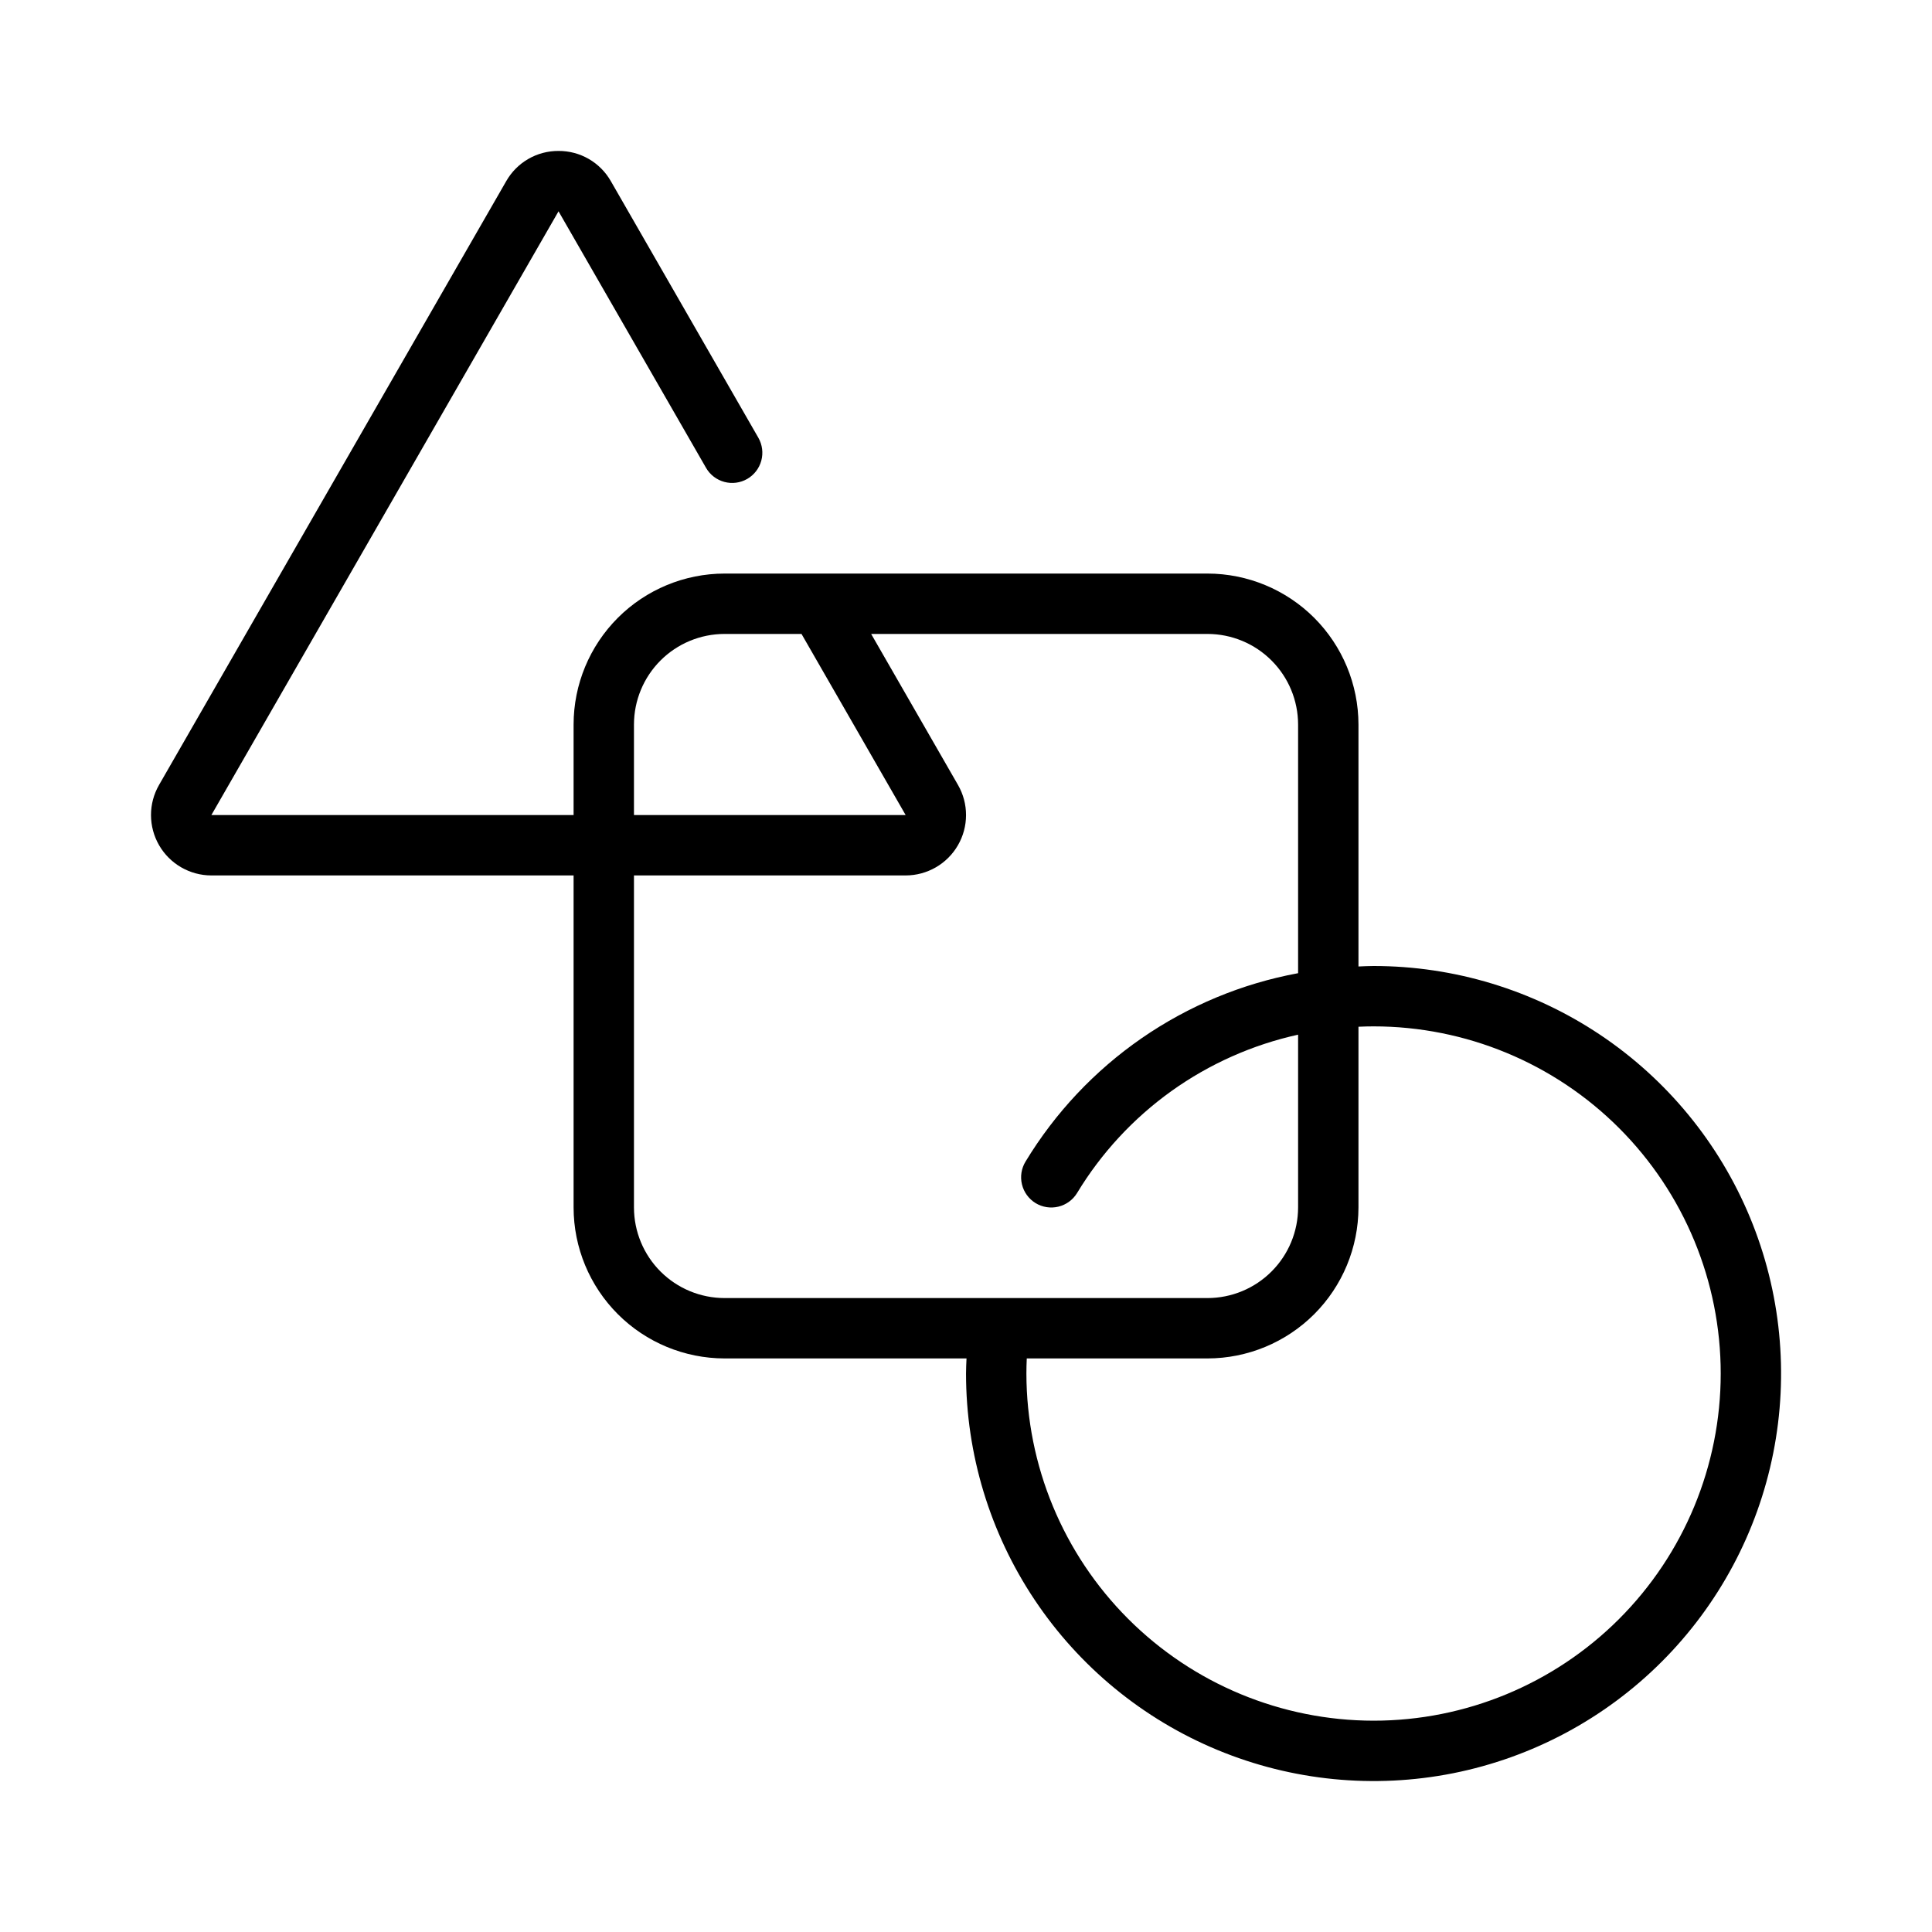 <svg width="64" height="64" viewBox="0 0 64 64" fill="none" xmlns="http://www.w3.org/2000/svg">
<path d="M45.501 32C45.336 32 45.168 32.009 45.001 32.016V24C44.999 22.674 44.472 21.404 43.535 20.466C42.597 19.529 41.326 19.002 40.001 19H24.001C22.675 19.002 21.404 19.529 20.467 20.466C19.53 21.404 19.002 22.674 19.001 24V27H7.002L18.502 7L23.389 15.499C23.521 15.728 23.739 15.895 23.995 15.964C24.251 16.033 24.523 15.997 24.753 15.865C24.982 15.733 25.15 15.515 25.219 15.26C25.288 15.004 25.253 14.731 25.122 14.502L20.236 6.003C20.062 5.697 19.81 5.443 19.505 5.266C19.2 5.09 18.854 4.998 18.502 5C18.15 4.998 17.803 5.09 17.499 5.266C17.194 5.442 16.942 5.697 16.768 6.003L5.268 26.003C5.093 26.307 5.001 26.652 5.002 27.003C5.003 27.353 5.095 27.698 5.271 28.001C5.447 28.305 5.699 28.557 6.003 28.732C6.307 28.907 6.651 29 7.002 29H19.001V40C19.002 41.326 19.53 42.596 20.467 43.534C21.404 44.471 22.675 44.998 24.001 45H32.017C32.01 45.167 32.001 45.337 32.001 45.5C32.001 48.17 32.792 50.78 34.276 53C35.759 55.22 37.868 56.951 40.335 57.972C42.801 58.994 45.516 59.261 48.135 58.741C50.753 58.22 53.159 56.934 55.047 55.046C56.935 53.158 58.221 50.752 58.741 48.134C59.262 45.515 58.995 42.801 57.973 40.334C56.951 37.867 55.221 35.759 53.001 34.275C50.781 32.792 48.171 32 45.501 32ZM21.001 24C21.002 23.205 21.318 22.442 21.88 21.88C22.443 21.317 23.205 21.001 24.001 21H26.551L30.001 27H21.001V24ZM21.001 40V29H30.001C30.352 29 30.696 28.907 31 28.732C31.304 28.557 31.556 28.305 31.732 28.001C31.908 27.698 32.001 27.353 32.001 27.003C32.002 26.652 31.91 26.307 31.735 26.003L28.858 21H40.001C40.796 21.001 41.559 21.317 42.121 21.88C42.684 22.442 43 23.205 43.001 24V32.238C41.141 32.582 39.375 33.317 37.819 34.392C36.263 35.468 34.952 36.861 33.972 38.479C33.834 38.705 33.791 38.977 33.854 39.235C33.916 39.493 34.078 39.715 34.304 39.854C34.531 39.992 34.803 40.034 35.061 39.972C35.318 39.91 35.541 39.747 35.679 39.521C36.48 38.196 37.543 37.048 38.801 36.146C40.06 35.245 41.489 34.608 43.001 34.275V40C43 40.795 42.684 41.558 42.121 42.12C41.559 42.683 40.796 42.999 40.001 43H24.001C23.205 42.999 22.443 42.683 21.88 42.12C21.318 41.558 21.002 40.795 21.001 40ZM45.501 57C42.452 56.997 39.529 55.784 37.373 53.628C35.217 51.472 34.004 48.549 34.001 45.5C34.001 45.336 34.005 45.169 34.013 45H40.001C41.326 44.998 42.597 44.471 43.535 43.534C44.472 42.596 44.999 41.326 45.001 40V34.012C45.169 34.004 45.336 34 45.501 34C48.551 34 51.476 35.212 53.633 37.368C55.789 39.525 57.001 42.45 57.001 45.5C57.001 48.55 55.789 51.475 53.633 53.632C51.476 55.788 48.551 57 45.501 57Z" fill="black"/>
</svg>
